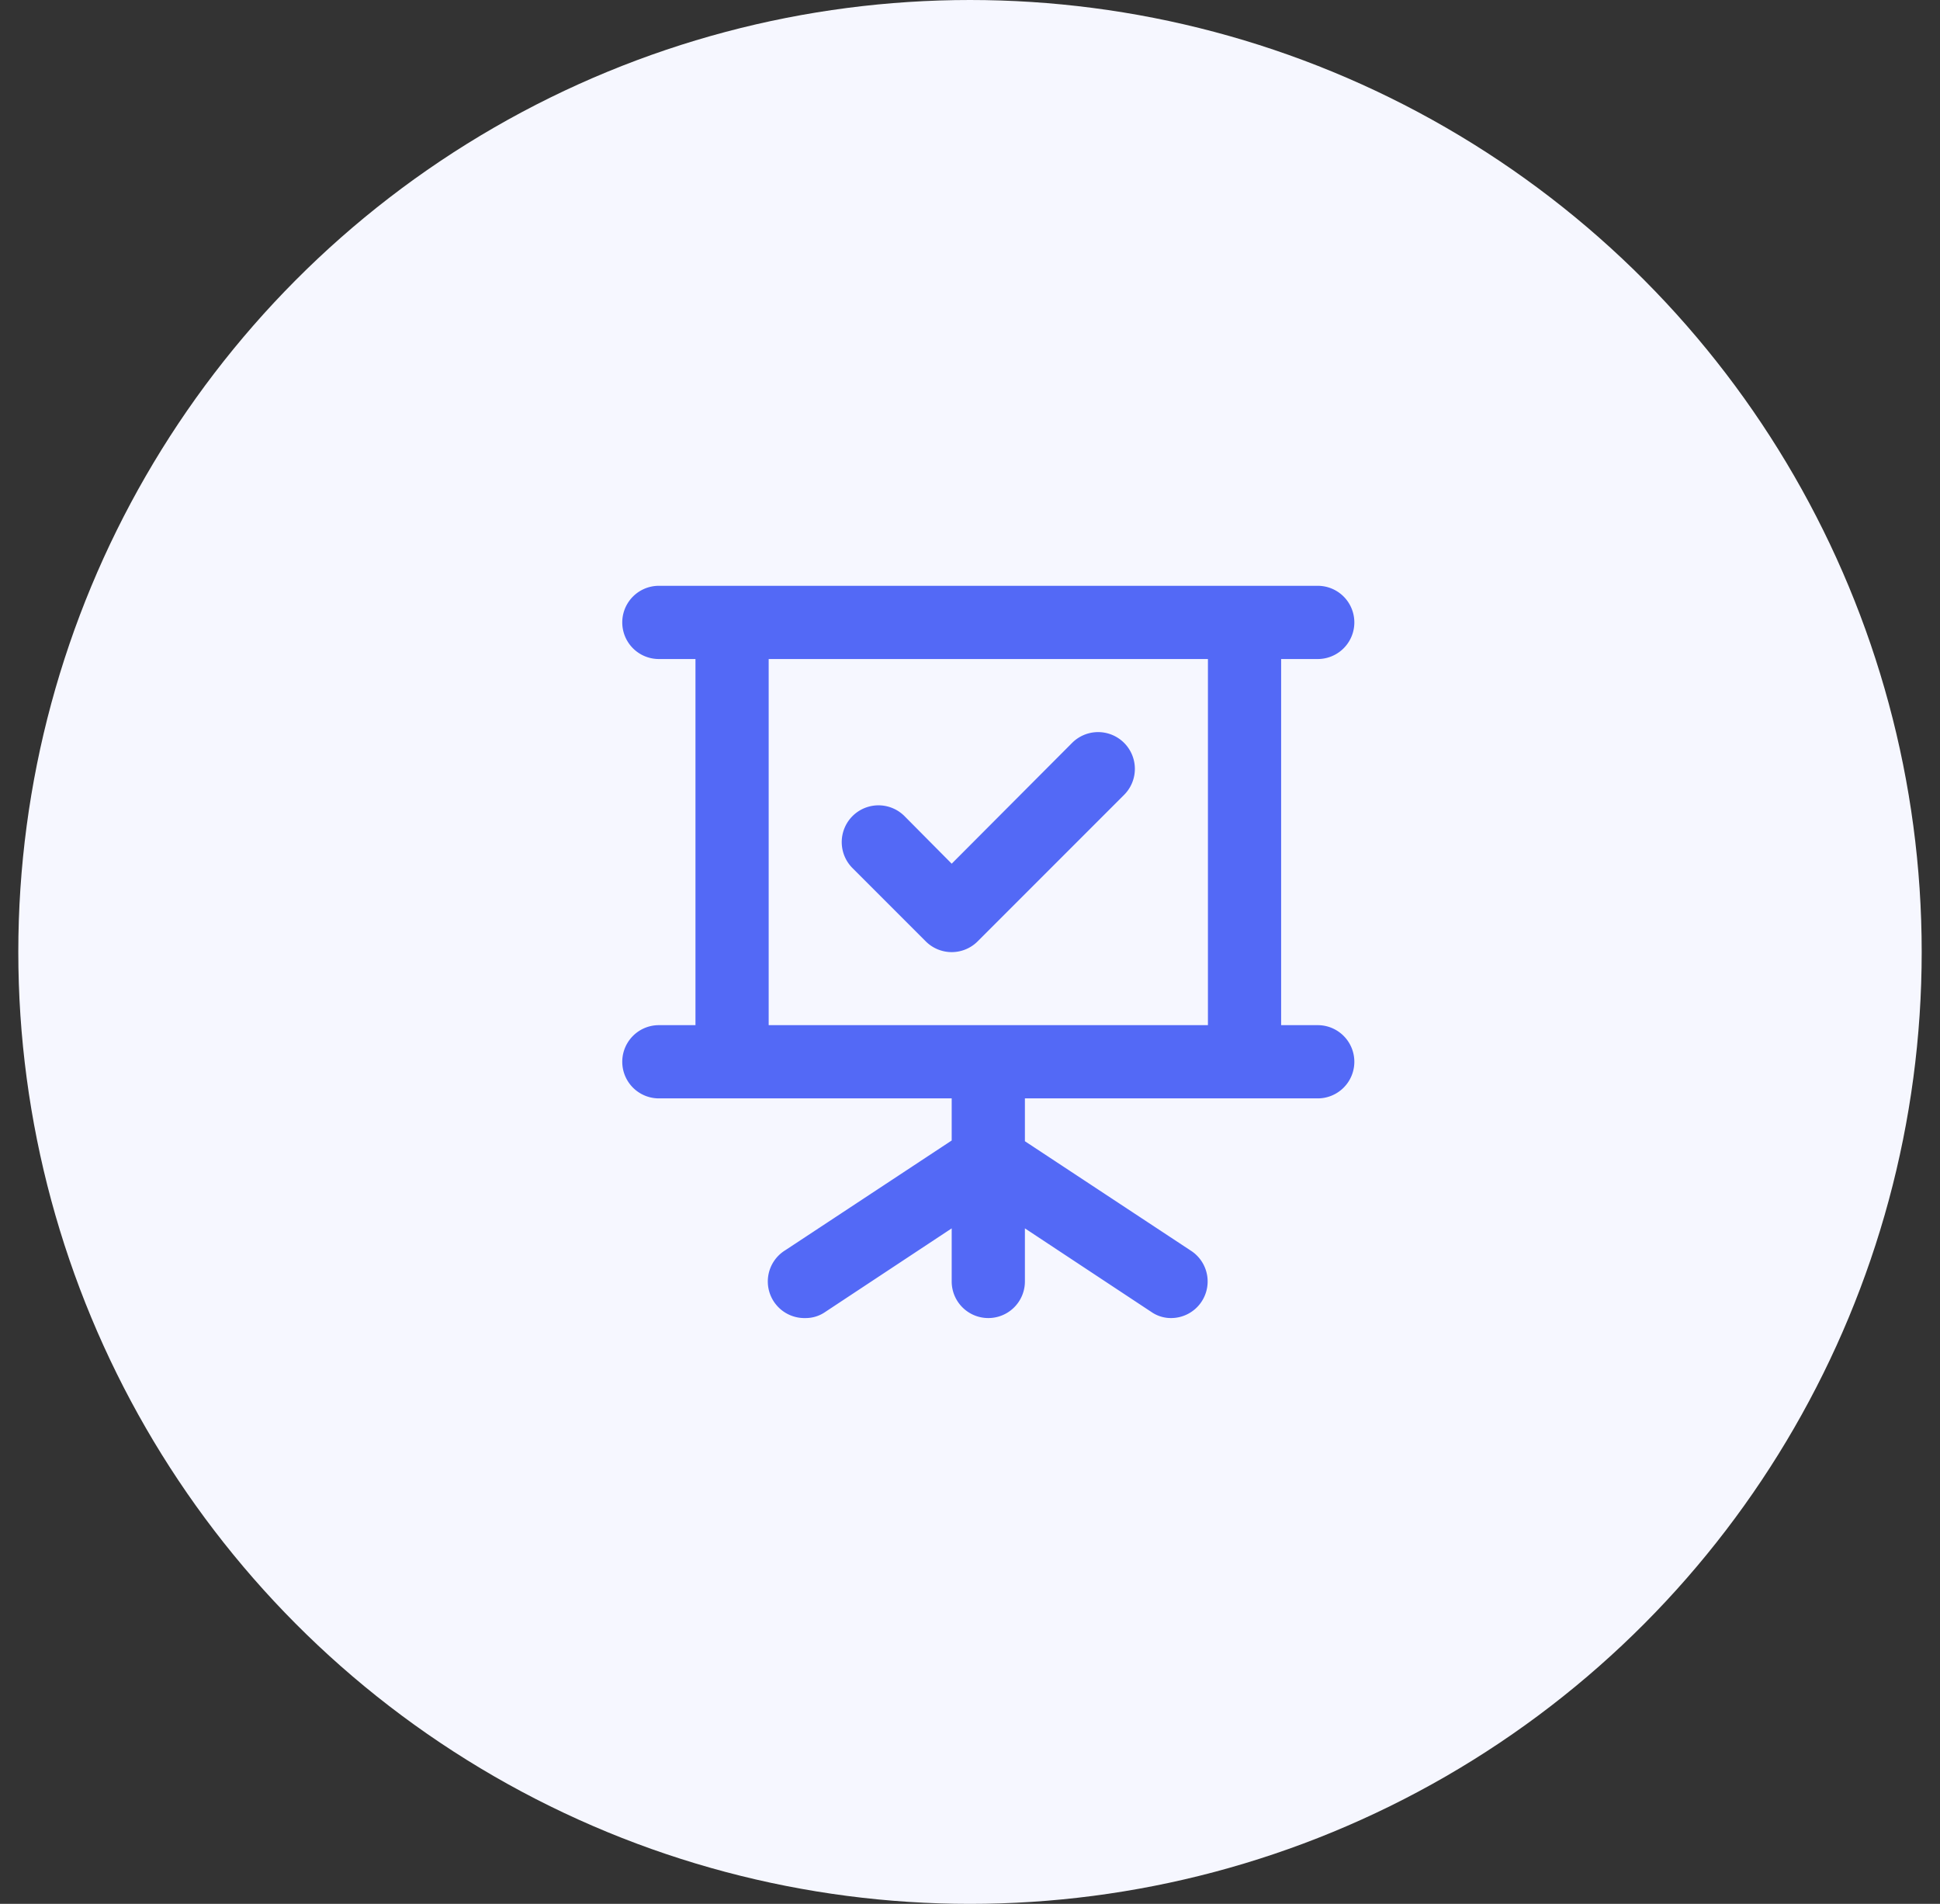 <svg width="53" height="52" fill="none" xmlns="http://www.w3.org/2000/svg"><rect width="100%" height="100%" fill="#333333" stroke="none"/><circle cx="26.5" cy="26" r="26" fill="#F6F7FF"/><g clip-path="url(#clip0_3891_2925)"><path d="M25.29 25.71a1.002 1.002 0 001.42 0l4-4a1.004 1.004 0 00-1.42-1.42L26 23.59l-1.29-1.3a1.004 1.004 0 10-1.42 1.42l2 2zM36 28h-1V18h1a1 1 0 000-2H18a1 1 0 000 2h1v10h-1a1 1 0 000 2h8v1.15l-4.55 3A1 1 0 0022 36a.94.94 0 00.55-.17L26 33.55V35a1 1 0 002 0v-1.45l3.45 2.28A.94.94 0 0032 36a1 1 0 00.55-1.83l-4.55-3V30h8a1 1 0 000-2zm-3 0H21V18h12v10z" fill="#5369F6"/></g><defs><clipPath id="clip0_3891_2925"><path fill="#fff" transform="translate(15 14)" d="M0 0h24v24H0z"/></clipPath></defs></svg>